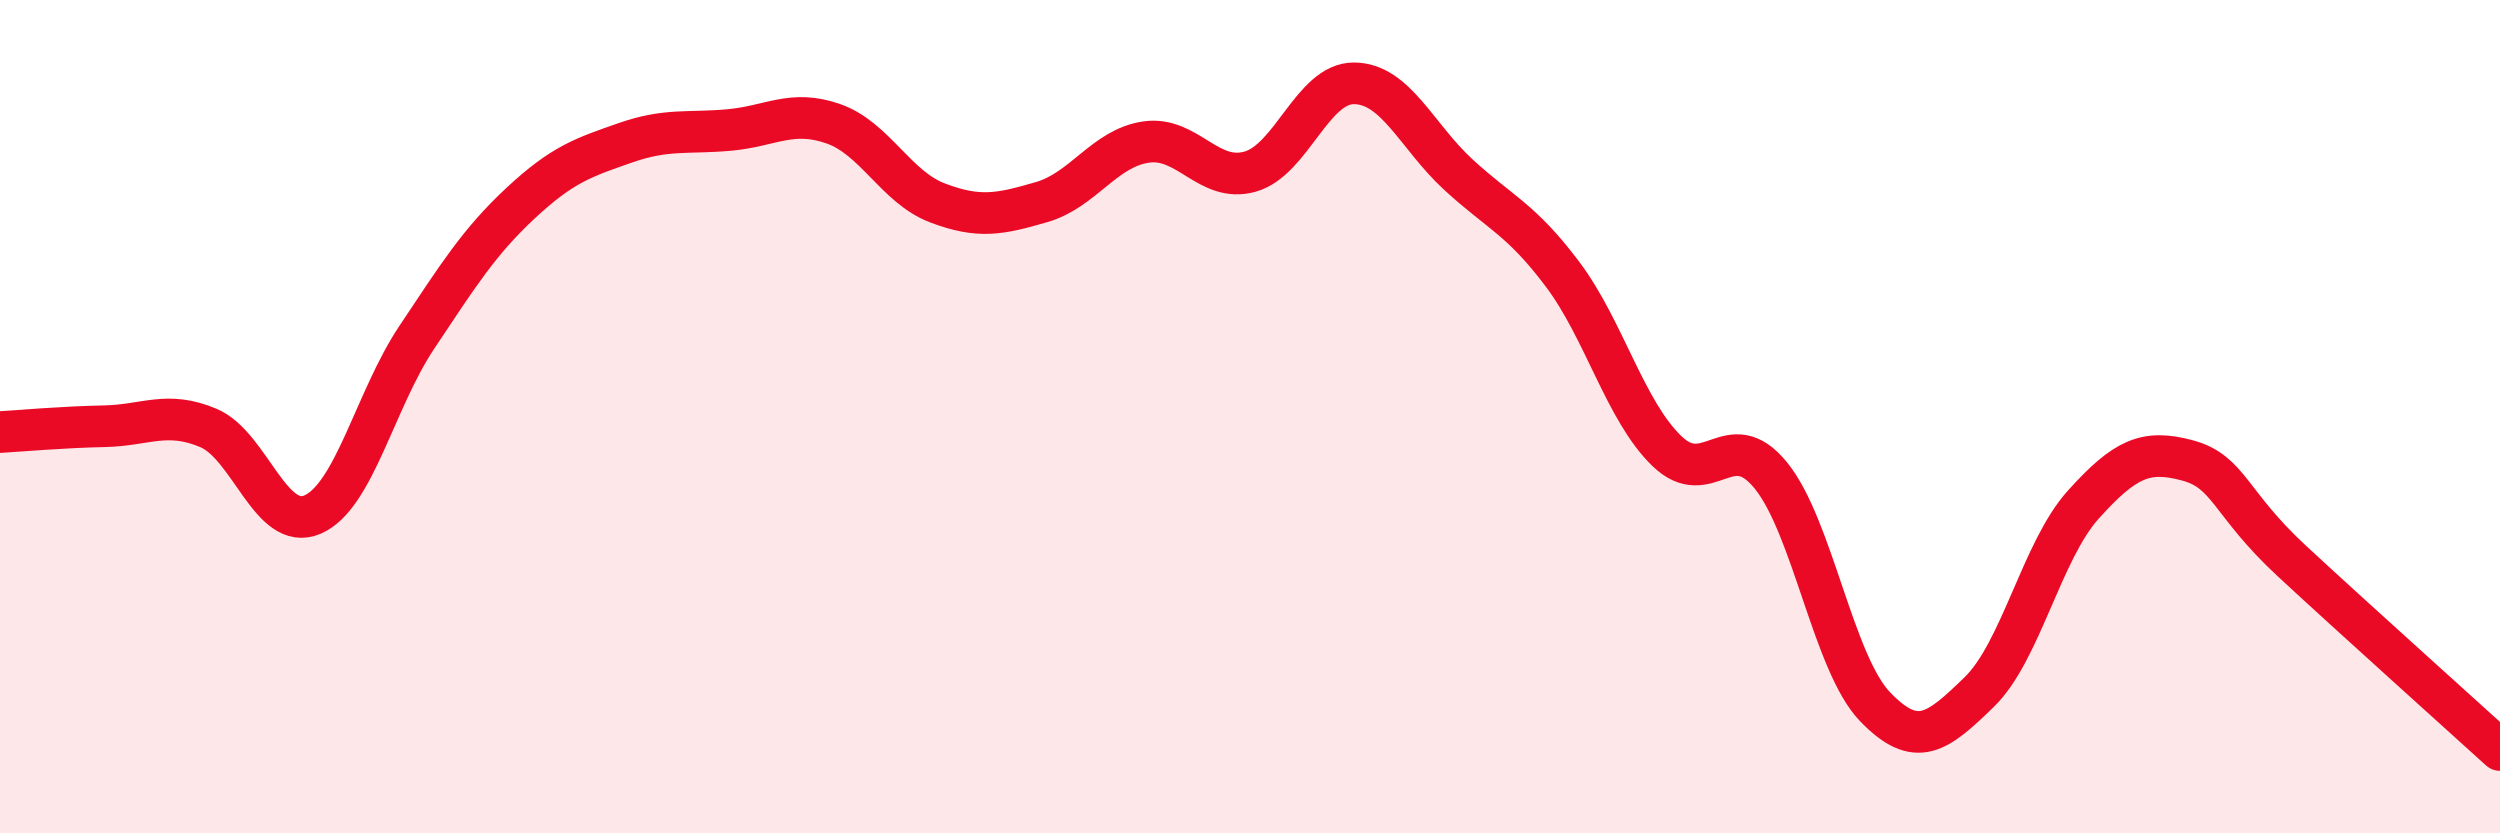 
    <svg width="60" height="20" viewBox="0 0 60 20" xmlns="http://www.w3.org/2000/svg">
      <path
        d="M 0,10.37 C 0.5,10.34 1.5,10.25 2.5,10.23 C 3.5,10.21 4,9.85 5,10.27 C 6,10.69 6.5,12.78 7.5,12.35 C 8.5,11.92 9,9.6 10,8.1 C 11,6.6 11.5,5.8 12.5,4.87 C 13.5,3.94 14,3.78 15,3.43 C 16,3.08 16.5,3.21 17.5,3.12 C 18.5,3.03 19,2.62 20,2.97 C 21,3.32 21.5,4.49 22.5,4.87 C 23.5,5.25 24,5.14 25,4.85 C 26,4.56 26.5,3.56 27.5,3.41 C 28.5,3.26 29,4.4 30,4.12 C 31,3.84 31.5,1.99 32.5,2 C 33.5,2.01 34,3.27 35,4.19 C 36,5.11 36.5,5.25 37.5,6.58 C 38.5,7.91 39,9.85 40,10.82 C 41,11.79 41.5,10.18 42.5,11.41 C 43.5,12.64 44,15.92 45,16.96 C 46,18 46.5,17.58 47.5,16.61 C 48.5,15.64 49,13.22 50,12.11 C 51,11 51.5,10.78 52.5,11.05 C 53.5,11.32 53.5,12.07 55,13.46 C 56.5,14.85 59,17.09 60,18L60 20L0 20Z"
        fill="#EB0A25"
        opacity="0.1"
        stroke-linecap="round"
        stroke-linejoin="round"
      />
      <path
        d="M 0,10.37 C 0.5,10.34 1.5,10.25 2.5,10.23 C 3.5,10.21 4,9.85 5,10.27 C 6,10.69 6.5,12.78 7.5,12.35 C 8.5,11.92 9,9.6 10,8.1 C 11,6.6 11.5,5.8 12.5,4.87 C 13.5,3.94 14,3.78 15,3.43 C 16,3.08 16.5,3.21 17.5,3.12 C 18.5,3.03 19,2.62 20,2.97 C 21,3.32 21.5,4.49 22.5,4.87 C 23.5,5.25 24,5.14 25,4.85 C 26,4.56 26.5,3.56 27.5,3.41 C 28.5,3.26 29,4.4 30,4.12 C 31,3.84 31.5,1.99 32.5,2 C 33.5,2.01 34,3.27 35,4.19 C 36,5.11 36.5,5.25 37.5,6.58 C 38.5,7.91 39,9.85 40,10.82 C 41,11.79 41.5,10.18 42.5,11.41 C 43.5,12.64 44,15.92 45,16.96 C 46,18 46.5,17.58 47.5,16.61 C 48.5,15.64 49,13.22 50,12.11 C 51,11 51.5,10.78 52.5,11.05 C 53.5,11.32 53.5,12.07 55,13.46 C 56.5,14.85 59,17.09 60,18"
        stroke="#EB0A25"
        stroke-width="1"
        fill="none"
        stroke-linecap="round"
        stroke-linejoin="round"
      />
    </svg>
  
